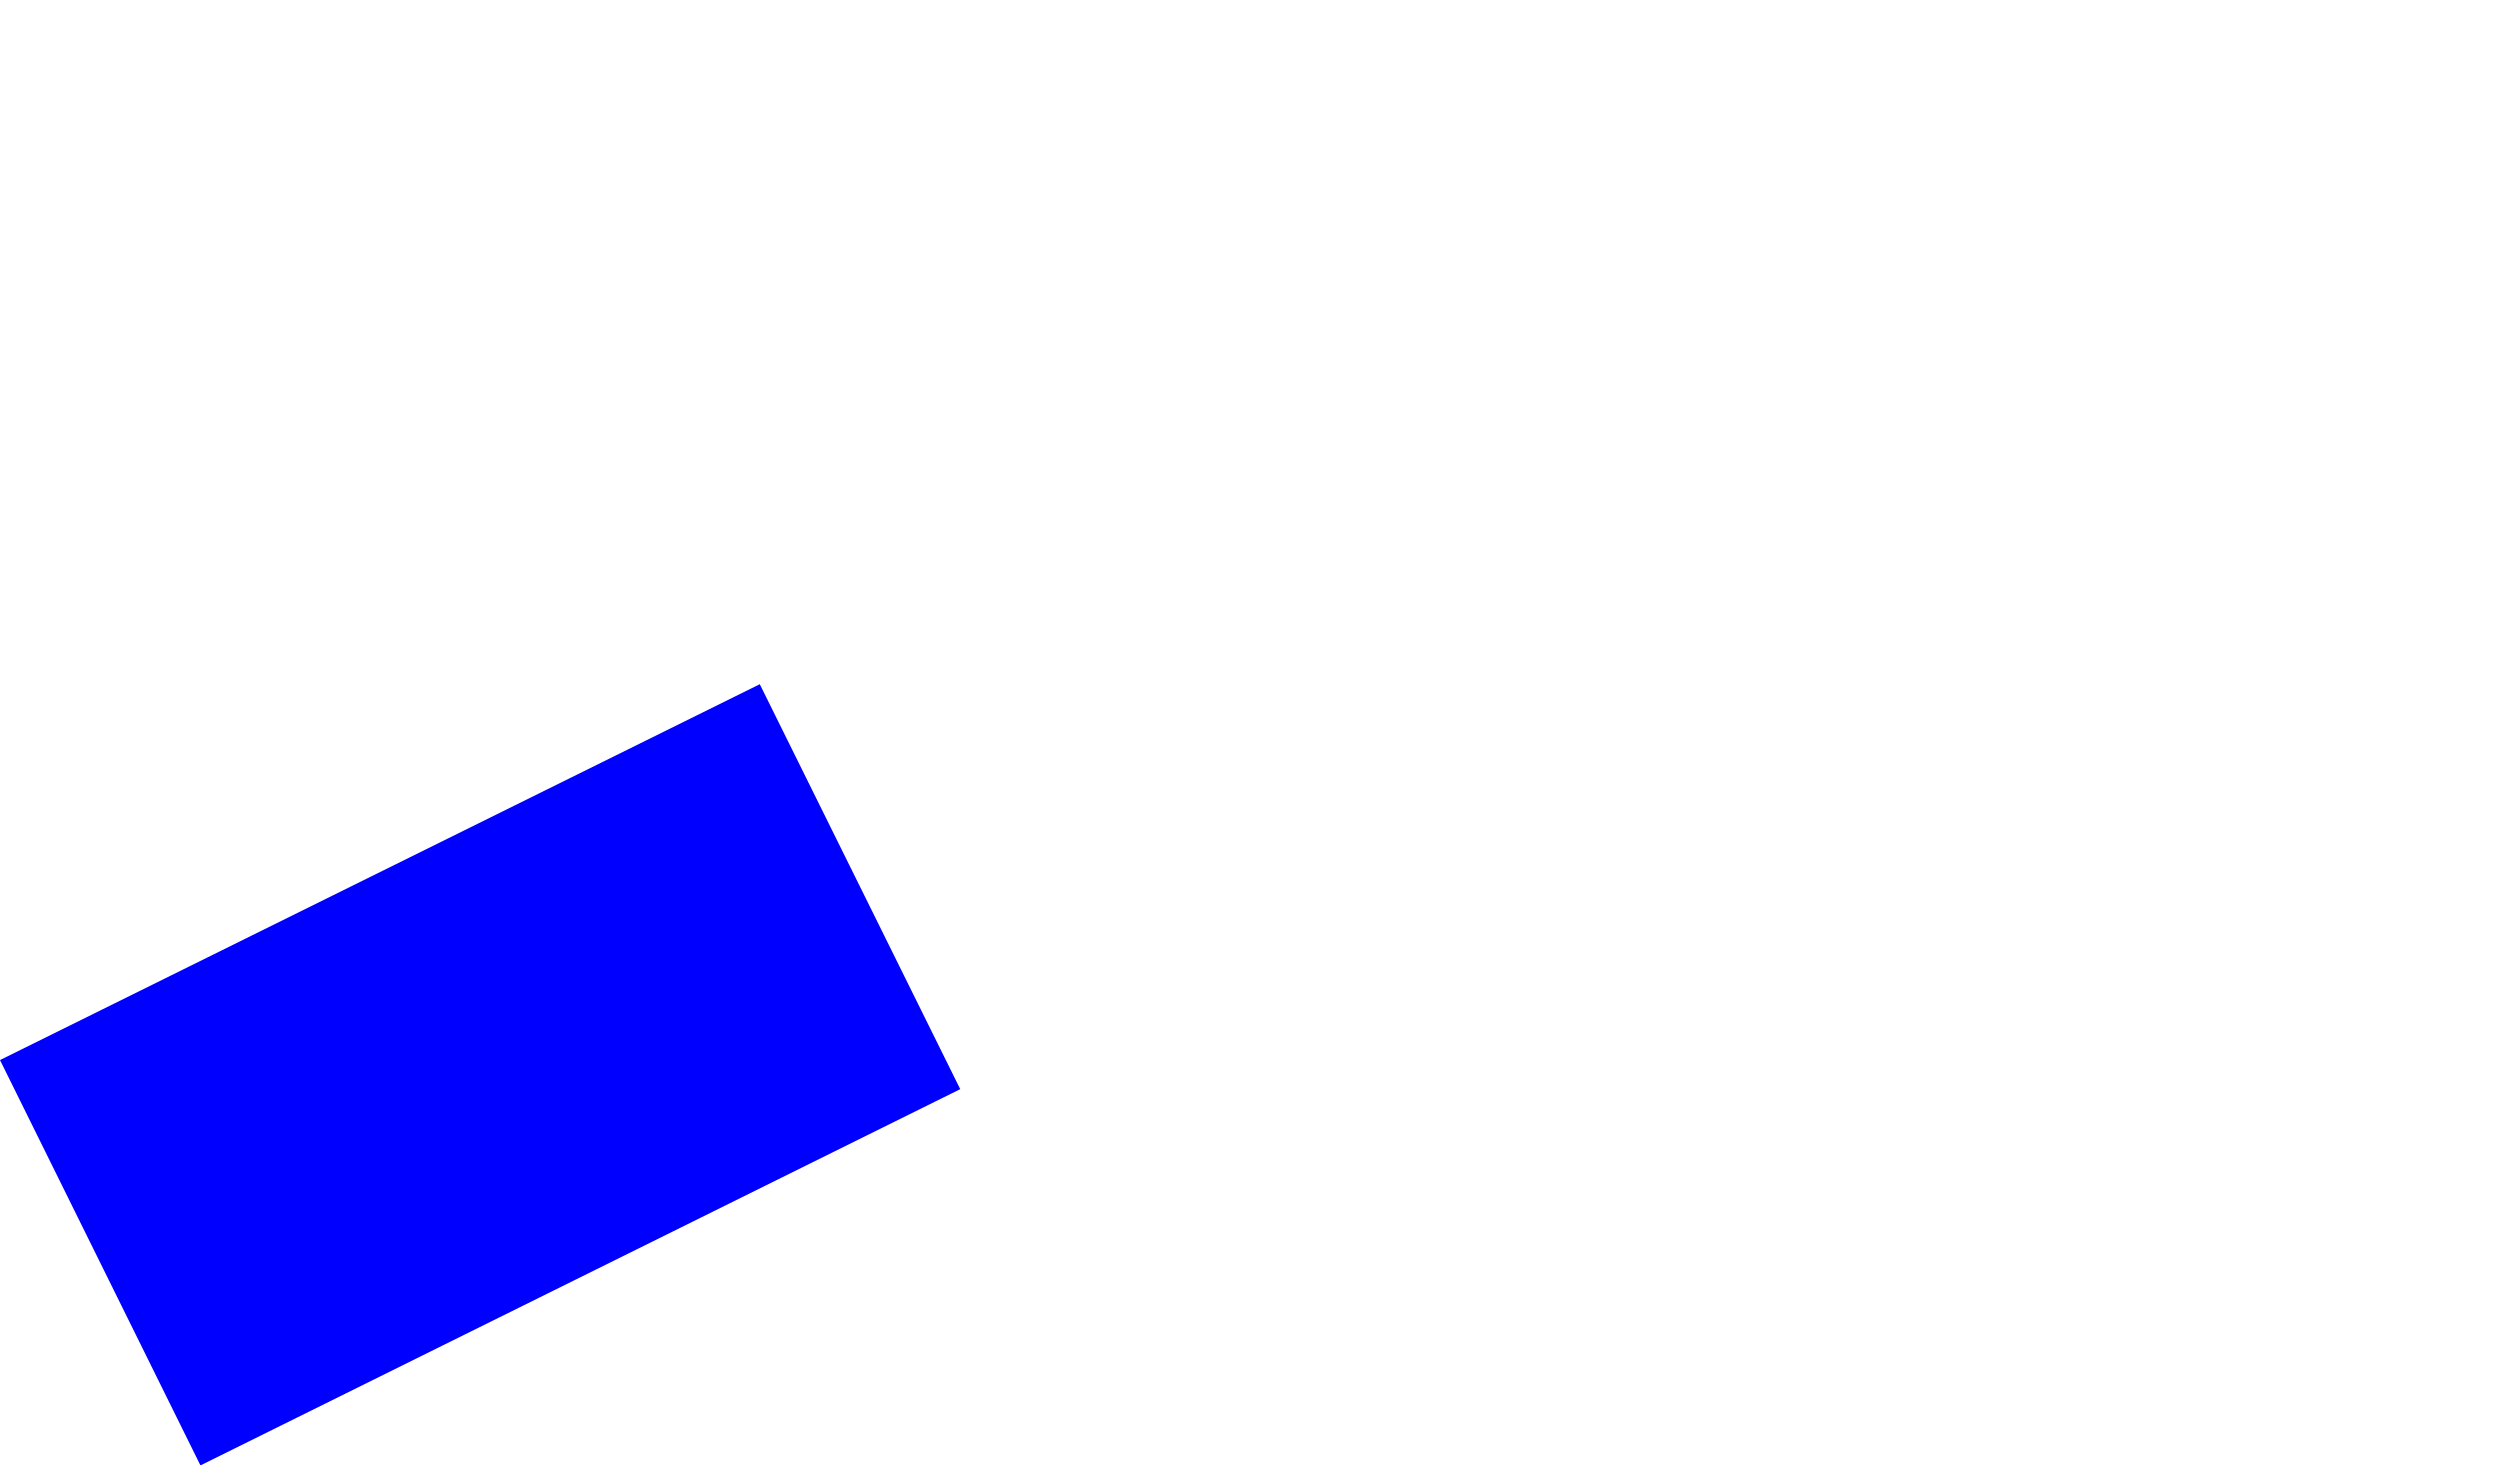 <?xml version="1.0" encoding="UTF-8" standalone="no"?>
<svg xmlns:xlink="http://www.w3.org/1999/xlink" height="181.3px" width="309.3px" xmlns="http://www.w3.org/2000/svg">
  <g transform="matrix(1.0, 0.0, 0.0, 1.0, -94.35, -169.65)">
    <path d="M94.35 300.8 L119.15 350.95 213.15 304.4 Q200.75 279.35 188.35 254.3 L94.35 300.8" fill="#0000ff" fill-rule="evenodd" stroke="none">
      <animate attributeName="fill" dur="2s" repeatCount="indefinite" values="#0000ff;#0000ff"/>
      <animate attributeName="fill-opacity" dur="2s" repeatCount="indefinite" values="1.0;1.0"/>
      <animate attributeName="d" dur="2s" repeatCount="indefinite" values="M94.35 300.8 L119.15 350.95 213.15 304.4 Q200.75 279.35 188.35 254.3 L94.35 300.8;M190.35 254.8 L215.15 304.95 309.15 258.4 Q509.8 111.05 284.35 208.3 L190.35 254.8"/>
    </path>
    <path d="M94.35 300.8 L188.35 254.3 Q200.75 279.35 213.15 304.4 L119.15 350.95 94.35 300.8" fill="none" stroke="#000000" stroke-linecap="round" stroke-linejoin="round" stroke-opacity="0.0" stroke-width="1.0">
      <animate attributeName="stroke" dur="2s" repeatCount="indefinite" values="#000000;#000001"/>
      <animate attributeName="stroke-width" dur="2s" repeatCount="indefinite" values="0.0;0.0"/>
      <animate attributeName="fill-opacity" dur="2s" repeatCount="indefinite" values="0.0;0.0"/>
      <animate attributeName="d" dur="2s" repeatCount="indefinite" values="M94.35 300.8 L188.35 254.3 Q200.75 279.35 213.15 304.4 L119.15 350.95 94.35 300.8;M190.35 254.8 L284.35 208.3 Q509.8 111.05 309.15 258.4 L215.15 304.95 190.35 254.8"/>
    </path>
  </g>
</svg>
